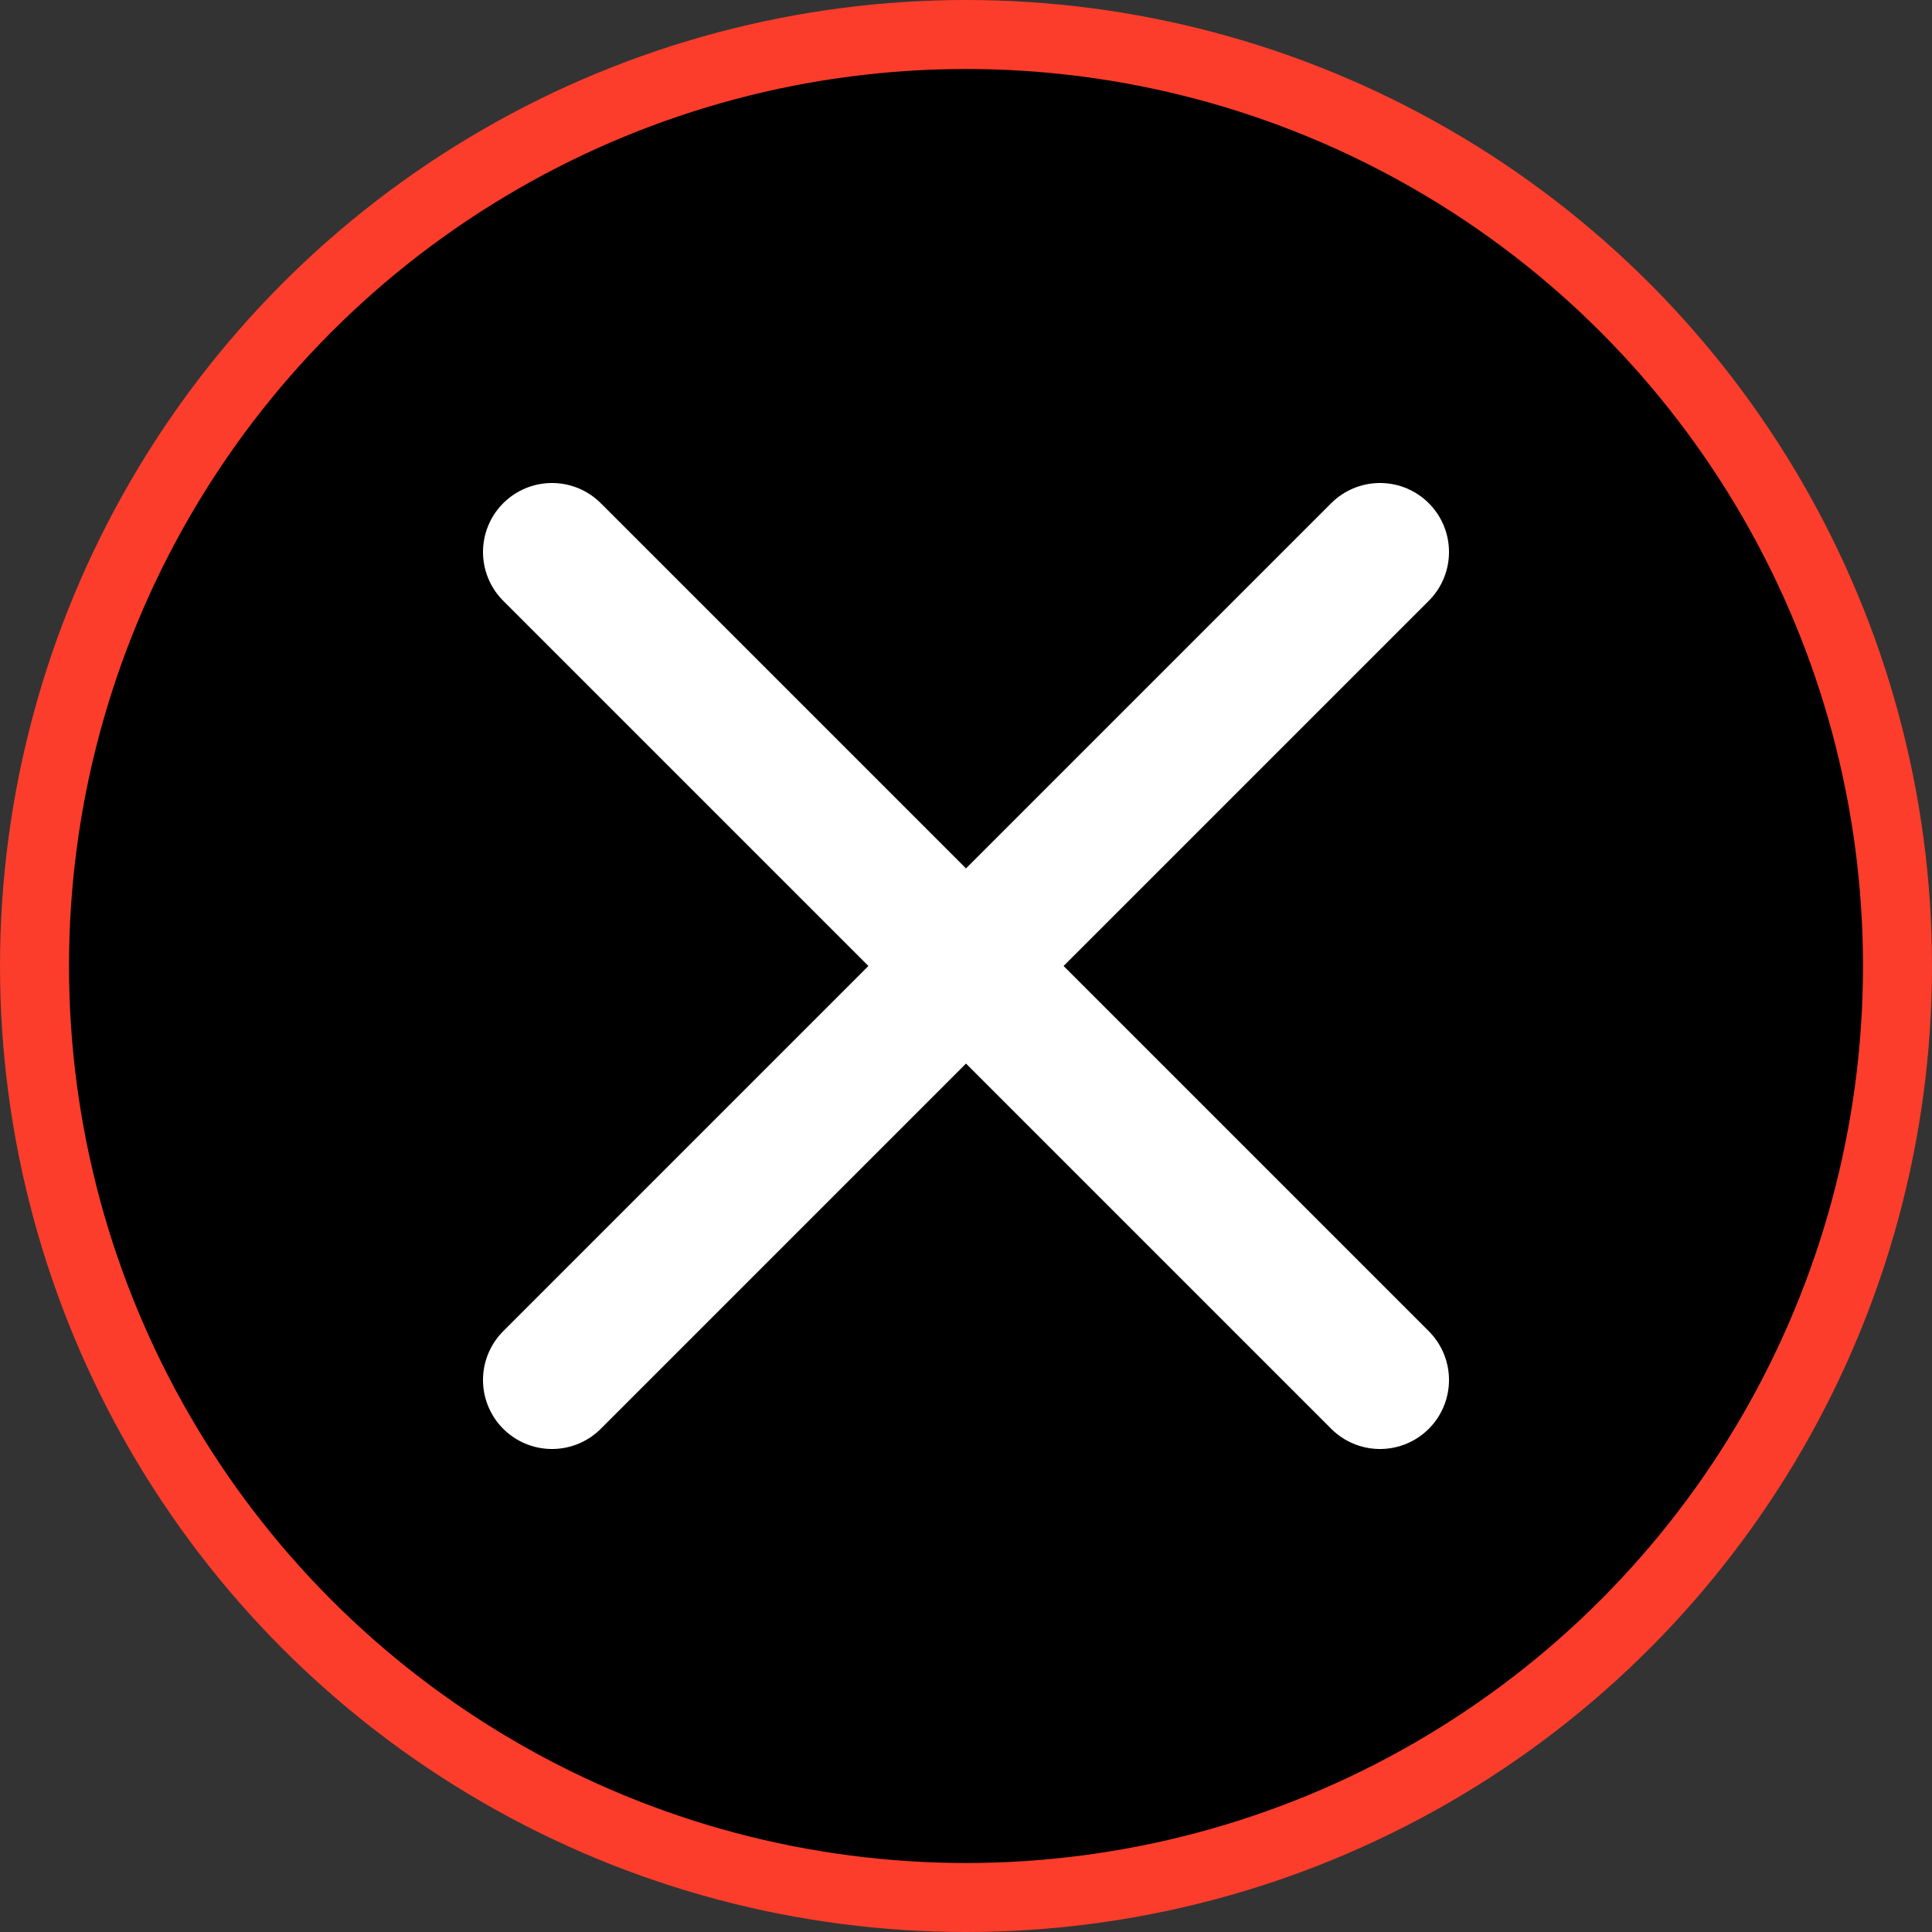 <svg xmlns="http://www.w3.org/2000/svg" width="56" height="56" fill="none"><rect width="100%" height="100%" fill="#333333" stroke="none"/><circle cx="28" cy="28" r="27" fill="#000" stroke="#FC3D2B" stroke-width="2"/><path stroke="#fff" stroke-linecap="round" stroke-width="4" d="m16 16 24 24M40 16 16 40"/></svg>